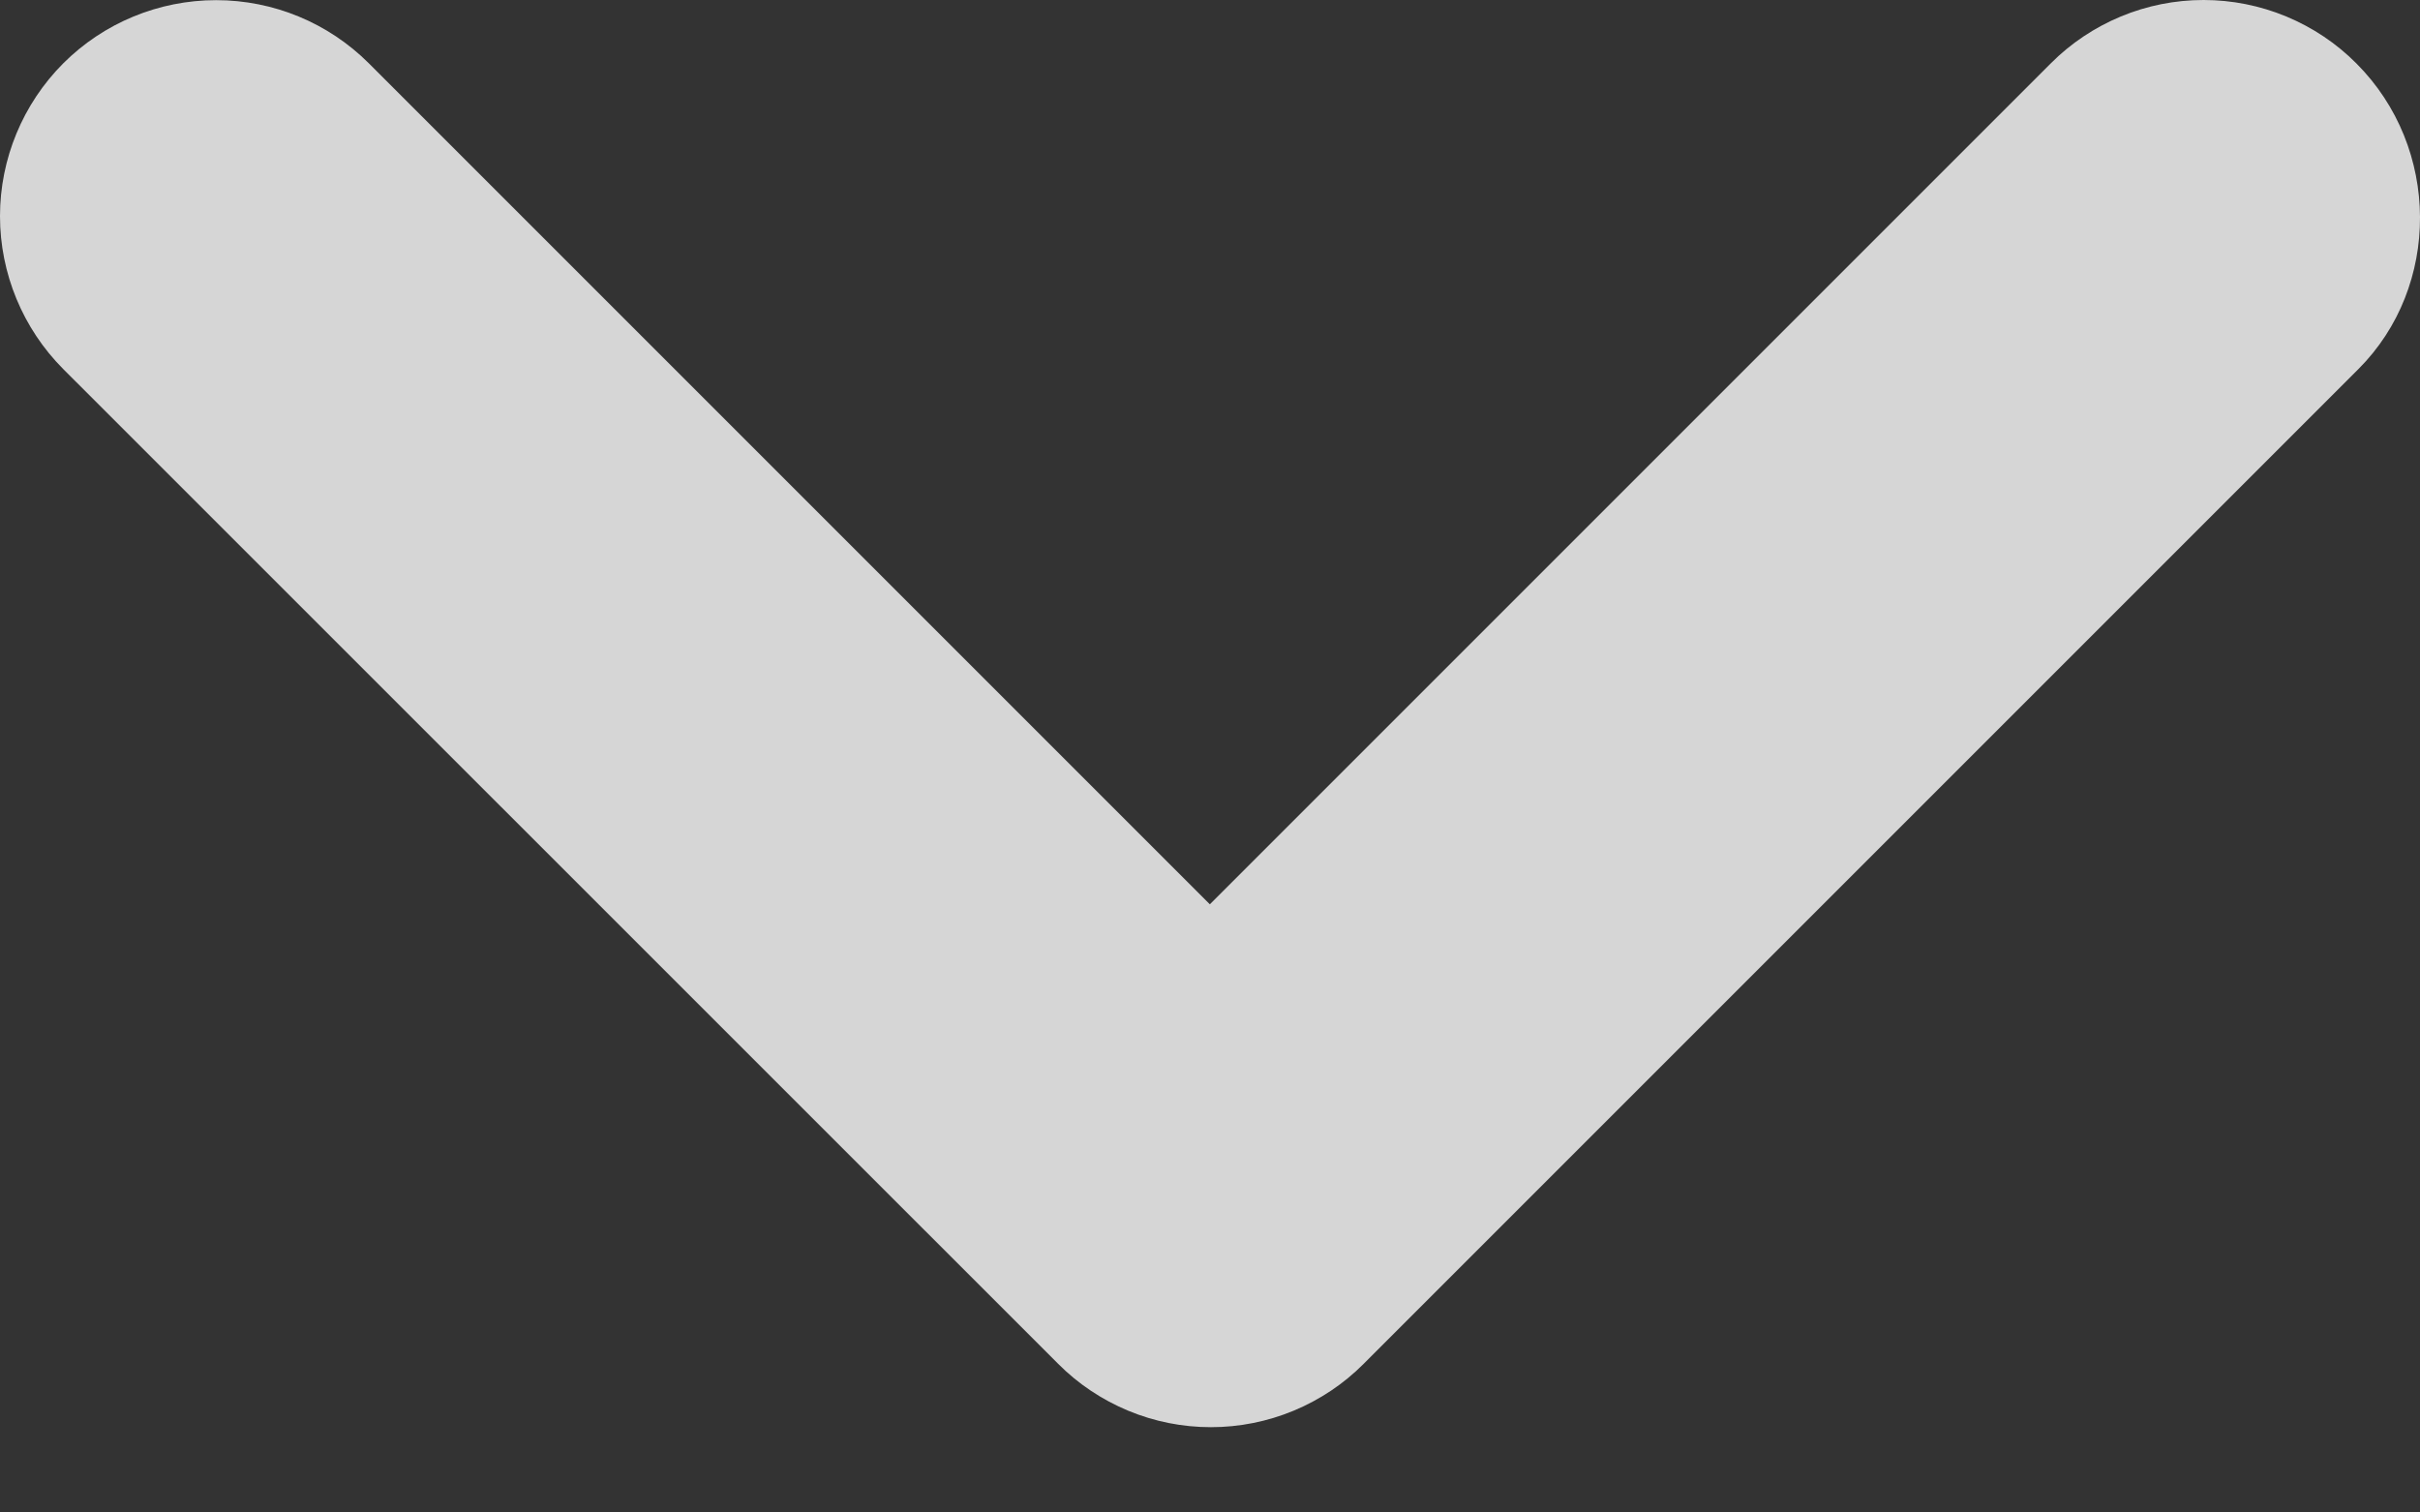 <svg width="16" height="10" viewBox="0 0 16 10" fill="none" xmlns="http://www.w3.org/2000/svg">
<rect x="0" y="0" width="16" height="10" fill="#333333" stroke="none"/>
<path d="M15.579 0.419C15.447 0.286 15.289 0.181 15.116 0.109C14.942 0.037 14.757 -5.43553e-08 14.569 -6.25587e-08C14.381 -7.0762e-08 14.195 0.037 14.022 0.109C13.849 0.181 13.691 0.286 13.559 0.419L7.999 5.979L2.439 0.419C2.171 0.151 1.808 0.001 1.429 0.001C1.05 0.001 0.686 0.151 0.418 0.419C0.151 0.687 9.07761e-07 1.05 8.91198e-07 1.429C8.74636e-07 1.808 0.151 2.172 0.418 2.44L6.996 9.017C7.128 9.15 7.286 9.255 7.459 9.327C7.632 9.399 7.818 9.436 8.006 9.436C8.194 9.436 8.379 9.399 8.553 9.327C8.726 9.255 8.884 9.15 9.016 9.017L15.593 2.44C16.138 1.895 16.138 0.978 15.579 0.419Z" fill="white" fill-opacity="0.8"/>
</svg>
